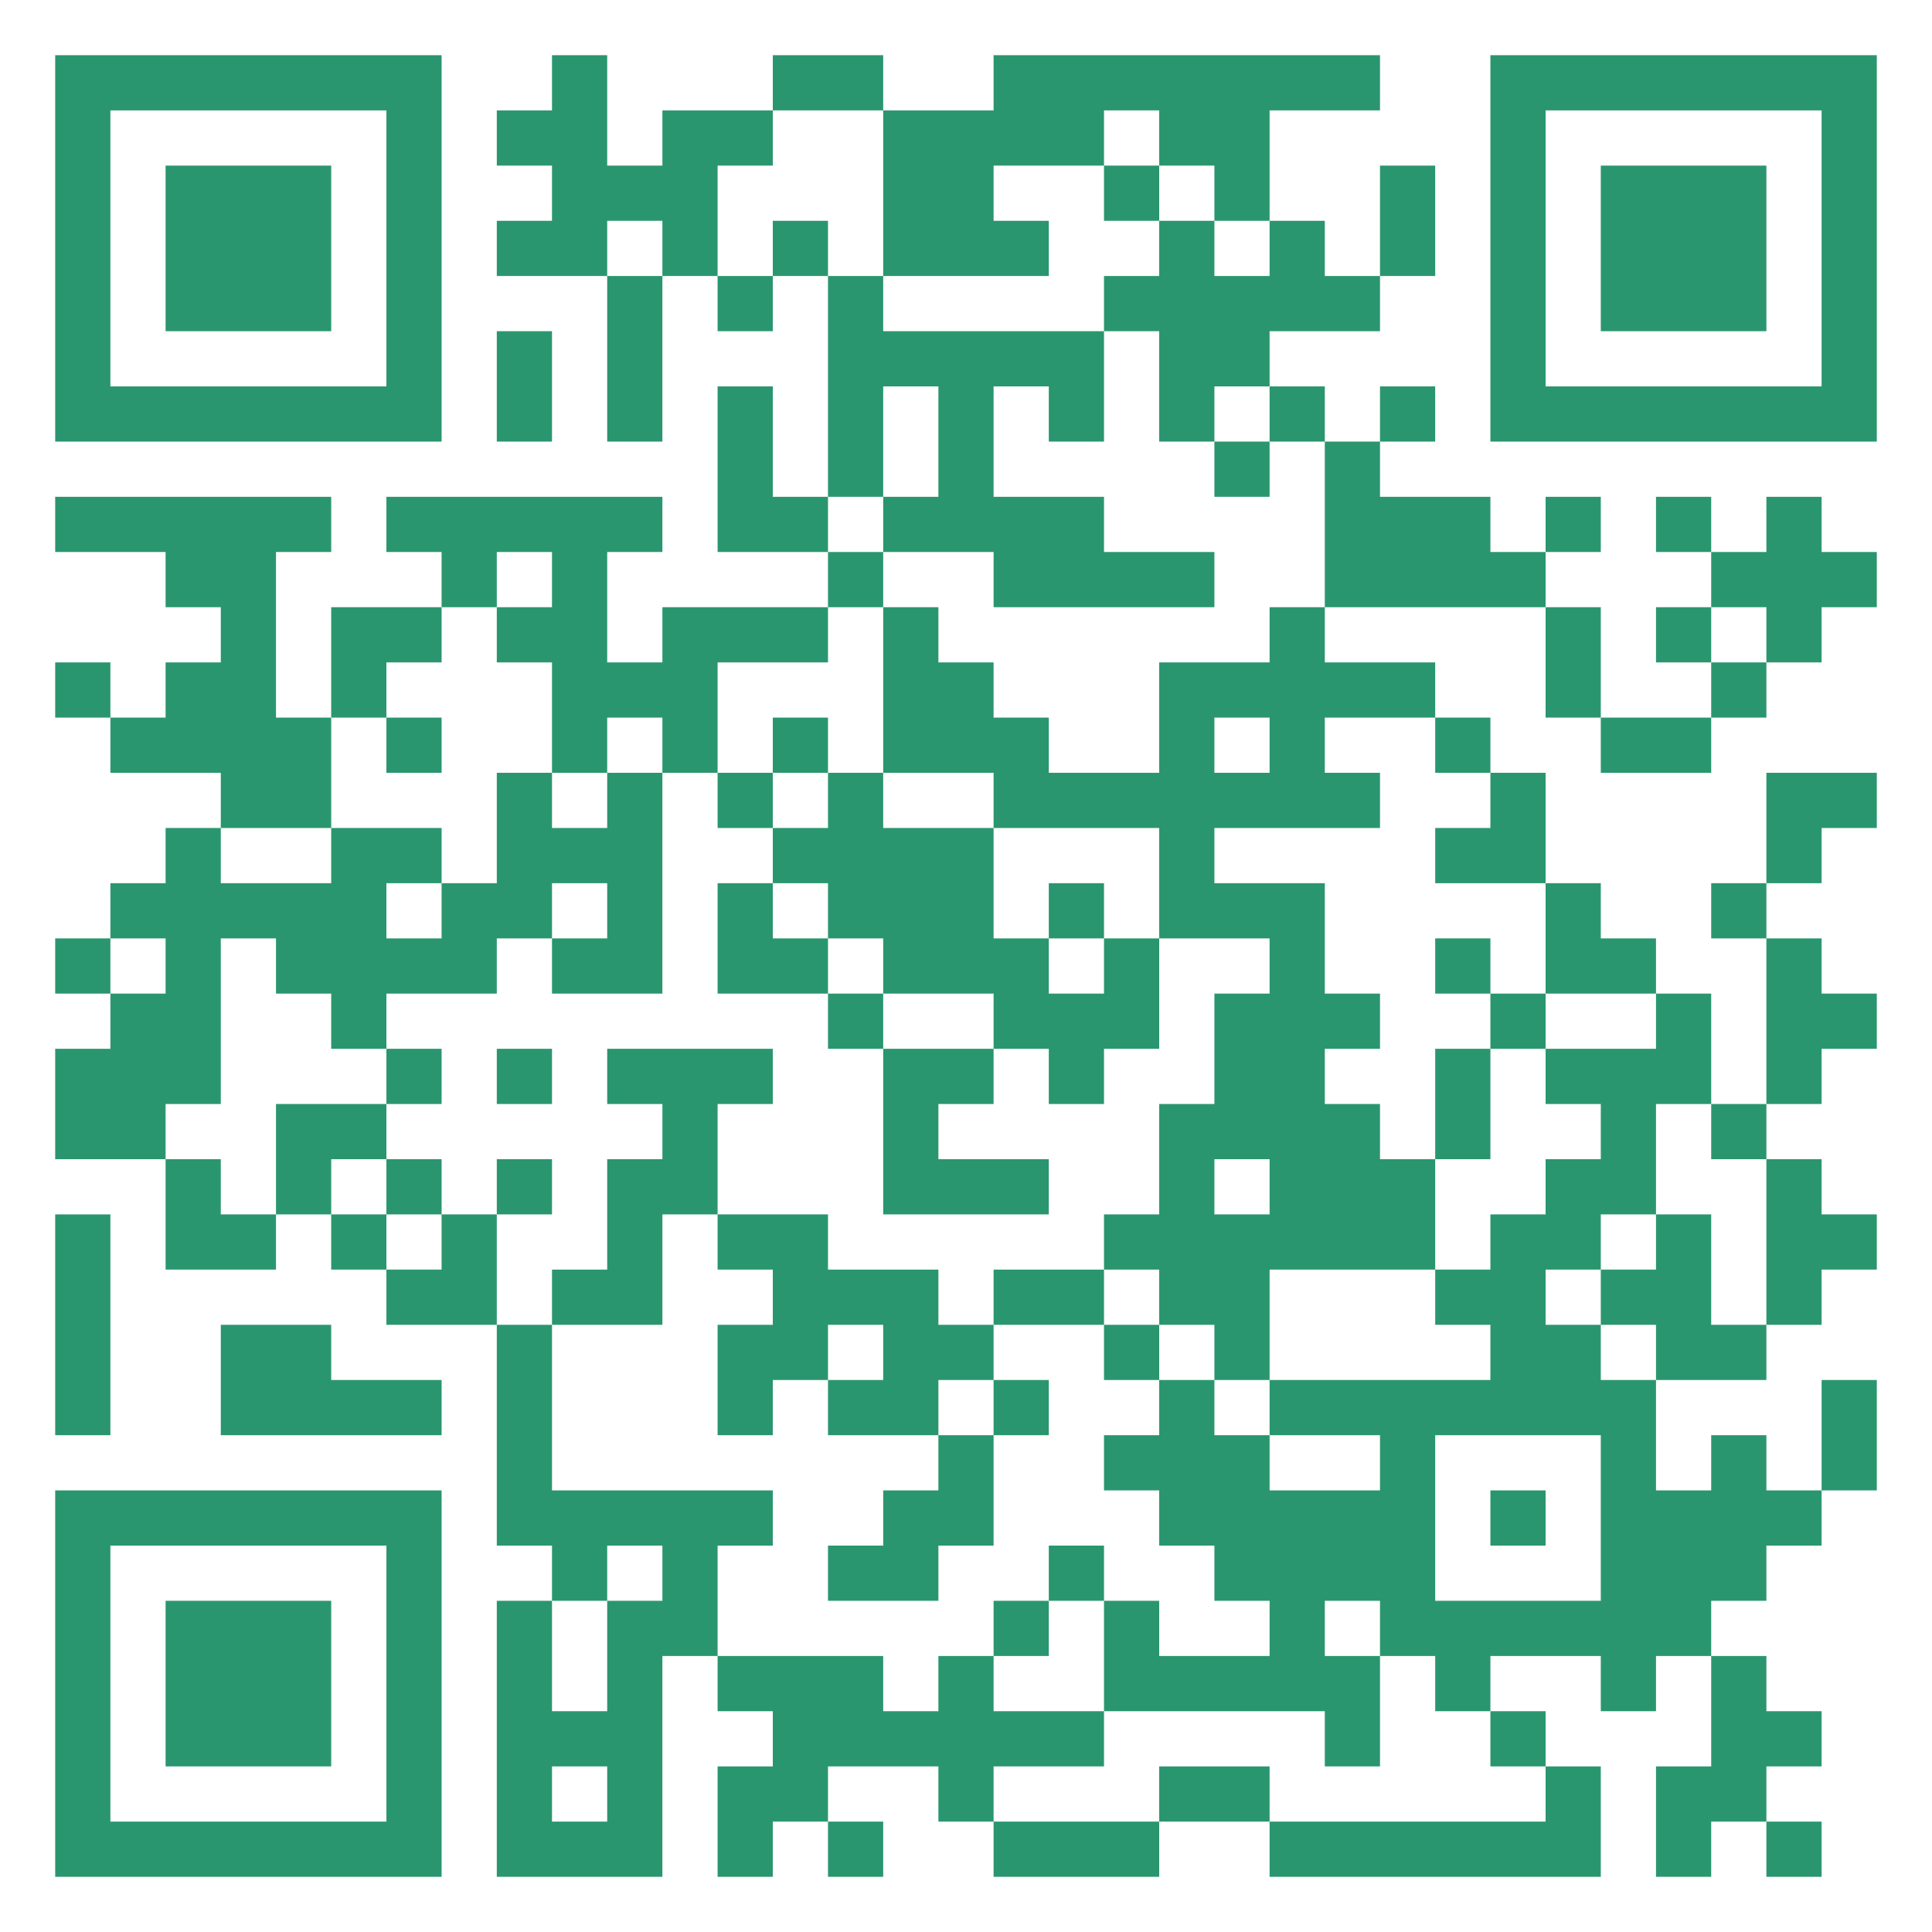 <svg width="205" height="205" viewBox="0 0 205 205" fill="none" xmlns="http://www.w3.org/2000/svg">
<path d="M5.857 26.357V46.857H26.357H46.857V26.357V5.857H26.357H5.857V26.357ZM41 26.357V41H26.357H11.714V26.357V11.715H26.357H41V26.357Z" fill="#2A966F"/>
<path d="M17.571 26.357V35.143H26.357H35.143V26.357V17.572H26.357H17.571V26.357Z" fill="#2A966F"/>
<path d="M58.571 8.786V11.714H55.643H52.714V14.643V17.572H55.643H58.571V20.5V23.429H55.643H52.714V26.357V29.286H58.571H64.428V38.072V46.857H67.357H70.285V38.072V29.286H73.214H76.143V32.215V35.143H79.071H82V32.215V29.286H84.928H87.857V41V52.715H84.928H82V46.857V41H79.071H76.143V49.786V58.572H82H87.857V61.5V64.429H79.071H70.285V67.357V70.286H67.357H64.428V64.429V58.572H67.357H70.285V55.643V52.715H55.643H41V55.643V58.572H43.928H46.857V61.5V64.429H41H35.143V70.286V76.143H32.214H29.285V67.357V58.572H32.214H35.143V55.643V52.715H20.5H5.857V55.643V58.572H11.714H17.571V61.5V64.429H20.5H23.428V67.357V70.286H20.5H17.571V73.215V76.143H14.643H11.714V73.215V70.286H8.786H5.857V73.215V76.143H8.786H11.714V79.072V82H17.571H23.428V84.929V87.857H20.5H17.571V90.786V93.715H14.643H11.714V96.643V99.572H8.786H5.857V102.5V105.429H8.786H11.714V108.357V111.286H8.786H5.857V117.143V123H11.714H17.571V128.857V134.714H23.428H29.285V131.786V128.857H32.214H35.143V131.786V134.714H38.071H41V137.643V140.572H46.857H52.714V152.286V164H55.643H58.571V166.929V169.857H55.643H52.714V184.5V199.143H61.5H70.285V187.429V175.714H73.214H76.143V178.643V181.572H79.071H82V184.5V187.429H79.071H76.143V193.286V199.143H79.071H82V196.214V193.286H84.928H87.857V196.214V199.143H90.785H93.714V196.214V193.286H90.785H87.857V190.357V187.429H93.714H99.571V190.357V193.286H102.5H105.428V196.214V199.143H114.214H123V196.214V193.286H128.857H134.714V196.214V199.143H152.286H169.857V193.286V187.429H166.928H164V184.5V181.572H161.071H158.143V178.643V175.714H164H169.857V178.643V181.572H172.786H175.714V178.643V175.714H178.643H181.571V181.572V187.429H178.643H175.714V193.286V199.143H178.643H181.571V196.214V193.286H184.5H187.428V196.214V199.143H190.357H193.286V196.214V193.286H190.357H187.428V190.357V187.429H190.357H193.286V184.5V181.572H190.357H187.428V178.643V175.714H184.5H181.571V172.786V169.857H184.5H187.428V166.929V164H190.357H193.286V161.072V158.143H196.214H199.143V152.286V146.429H196.214H193.286V152.286V158.143H190.357H187.428V155.214V152.286H184.5H181.571V155.214V158.143H178.643H175.714V152.286V146.429H181.571H187.428V143.5V140.572H190.357H193.286V137.643V134.714H196.214H199.143V131.786V128.857H196.214H193.286V125.929V123H190.357H187.428V120.072V117.143H190.357H193.286V114.214V111.286H196.214H199.143V108.357V105.429H196.214H193.286V102.5V99.572H190.357H187.428V96.643V93.715H190.357H193.286V90.786V87.857H196.214H199.143V84.929V82H193.286H187.428V87.857V93.715H184.5H181.571V96.643V99.572H184.5H187.428V108.357V117.143H184.5H181.571V111.286V105.429H178.643H175.714V102.5V99.572H172.786H169.857V96.643V93.715H166.928H164V87.857V82H161.071H158.143V79.072V76.143H155.214H152.286V73.215V70.286H146.428H140.571V67.357V64.429H152.286H164V70.286V76.143H166.928H169.857V79.072V82H175.714H181.571V79.072V76.143H184.5H187.428V73.215V70.286H190.357H193.286V67.357V64.429H196.214H199.143V61.5V58.572H196.214H193.286V55.643V52.715H190.357H187.428V55.643V58.572H184.5H181.571V55.643V52.715H178.643H175.714V55.643V58.572H178.643H181.571V61.5V64.429H178.643H175.714V67.357V70.286H178.643H181.571V73.215V76.143H175.714H169.857V70.286V64.429H166.928H164V61.5V58.572H166.928H169.857V55.643V52.715H166.928H164V55.643V58.572H161.071H158.143V55.643V52.715H152.286H146.428V49.786V46.857H149.357H152.286V43.929V41H149.357H146.428V43.929V46.857H143.5H140.571V43.929V41H137.643H134.714V38.072V35.143H140.571H146.428V32.215V29.286H149.357H152.286V23.429V17.572H149.357H146.428V23.429V29.286H143.5H140.571V26.357V23.429H137.643H134.714V17.572V11.714H140.571H146.428V8.786V5.857H125.928H105.428V8.786V11.714H99.571H93.714V8.786V5.857H87.857H82V8.786V11.714H76.143H70.285V14.643V17.572H67.357H64.428V11.714V5.857H61.5H58.571V8.786ZM93.714 20.5V29.286H102.5H111.286V26.357V23.429H108.357H105.428V20.5V17.572H111.286H117.143V14.643V11.714H120.071H123V14.643V17.572H125.928H128.857V20.5V23.429H131.786H134.714V26.357V29.286H131.786H128.857V26.357V23.429H125.928H123V26.357V29.286H120.071H117.143V32.215V35.143H120.071H123V41V46.857H125.928H128.857V43.929V41H131.786H134.714V43.929V46.857H137.643H140.571V55.643V64.429H137.643H134.714V67.357V70.286H128.857H123V76.143V82H117.143H111.286V79.072V76.143H108.357H105.428V73.215V70.286H102.5H99.571V67.357V64.429H96.643H93.714V73.215V82H99.571H105.428V84.929V87.857H114.214H123V93.715V99.572H128.857H134.714V102.5V105.429H131.786H128.857V111.286V117.143H125.928H123V123V128.857H120.071H117.143V131.786V134.714H120.071H123V137.643V140.572H125.928H128.857V143.5V146.429H131.786H134.714V140.572V134.714H143.5H152.286V128.857V123H149.357H146.428V120.072V117.143H143.5H140.571V114.214V111.286H143.5H146.428V108.357V105.429H143.5H140.571V99.572V93.715H134.714H128.857V90.786V87.857H137.643H146.428V84.929V82H143.5H140.571V79.072V76.143H146.428H152.286V79.072V82H155.214H158.143V84.929V87.857H155.214H152.286V90.786V93.715H158.143H164V99.572V105.429H169.857H175.714V108.357V111.286H169.857H164V114.214V117.143H166.928H169.857V120.072V123H166.928H164V125.929V128.857H161.071H158.143V131.786V134.714H155.214H152.286V137.643V140.572H155.214H158.143V143.5V146.429H146.428H134.714V149.357V152.286H140.571H146.428V155.214V158.143H140.571H134.714V155.214V152.286H131.786H128.857V149.357V146.429H125.928H123V149.357V152.286H120.071H117.143V155.214V158.143H120.071H123V161.072V164H125.928H128.857V166.929V169.857H131.786H134.714V172.786V175.714H128.857H123V172.786V169.857H120.071H117.143V175.714V181.572H128.857H140.571V184.5V187.429H143.5H146.428V181.572V175.714H143.5H140.571V172.786V169.857H143.5H146.428V172.786V175.714H149.357H152.286V178.643V181.572H155.214H158.143V184.5V187.429H161.071H164V190.357V193.286H149.357H134.714V190.357V187.429H128.857H123V190.357V193.286H114.214H105.428V190.357V187.429H111.286H117.143V184.5V181.572H111.286H105.428V178.643V175.714H102.5H99.571V178.643V181.572H96.643H93.714V178.643V175.714H84.928H76.143V169.857V164H79.071H82V161.072V158.143H70.285H58.571V149.357V140.572H55.643H52.714V134.714V128.857H49.785H46.857V131.786V134.714H43.928H41V131.786V128.857H38.071H35.143V125.929V123H38.071H41V120.072V117.143H35.143H29.285V123V128.857H26.357H23.428V125.929V123H20.5H17.571V120.072V117.143H20.5H23.428V108.357V99.572H26.357H29.285V102.5V105.429H32.214H35.143V108.357V111.286H38.071H41V108.357V105.429H46.857H52.714V102.5V99.572H55.643H58.571V96.643V93.715H61.5H64.428V96.643V99.572H61.5H58.571V102.5V105.429H64.428H70.285V93.715V82H67.357H64.428V84.929V87.857H61.5H58.571V84.929V82H55.643H52.714V87.857V93.715H49.785H46.857V96.643V99.572H43.928H41V96.643V93.715H43.928H46.857V90.786V87.857H41H35.143V90.786V93.715H29.285H23.428V90.786V87.857H29.285H35.143V82V76.143H38.071H41V73.215V70.286H43.928H46.857V67.357V64.429H49.785H52.714V61.5V58.572H55.643H58.571V61.5V64.429H55.643H52.714V67.357V70.286H55.643H58.571V76.143V82H61.5H64.428V79.072V76.143H67.357H70.285V79.072V82H73.214H76.143V76.143V70.286H82H87.857V67.357V64.429H90.785H93.714V61.5V58.572H90.785H87.857V55.643V52.715H90.785H93.714V46.857V41H96.643H99.571V46.857V52.715H96.643H93.714V55.643V58.572H99.571H105.428V61.5V64.429H117.143H128.857V61.5V58.572H123H117.143V55.643V52.715H111.286H105.428V46.857V41H108.357H111.286V43.929V46.857H114.214H117.143V41V35.143H105.428H93.714V32.215V29.286H90.785H87.857V26.357V23.429H84.928H82V26.357V29.286H79.071H76.143V23.429V17.572H79.071H82V14.643V11.714H87.857H93.714V20.5ZM70.285 26.357V29.286H67.357H64.428V26.357V23.429H67.357H70.285V26.357ZM187.428 67.357V70.286H184.5H181.571V67.357V64.429H184.5H187.428V67.357ZM134.714 79.072V82H131.786H128.857V79.072V76.143H131.786H134.714V79.072ZM17.571 102.5V105.429H14.643H11.714V102.5V99.572H14.643H17.571V102.5ZM181.571 120.072V123H184.5H187.428V131.786V140.572H184.5H181.571V134.714V128.857H178.643H175.714V131.786V134.714H172.786H169.857V137.643V140.572H172.786H175.714V143.5V146.429H172.786H169.857V143.5V140.572H166.928H164V137.643V134.714H166.928H169.857V131.786V128.857H172.786H175.714V123V117.143H178.643H181.571V120.072ZM134.714 125.929V128.857H131.786H128.857V125.929V123H131.786H134.714V125.929ZM169.857 161.072V169.857H161.071H152.286V161.072V152.286H161.071H169.857V161.072ZM70.285 166.929V169.857H67.357H64.428V175.714V181.572H61.5H58.571V175.714V169.857H61.5H64.428V166.929V164H67.357H70.285V166.929ZM64.428 190.357V193.286H61.5H58.571V190.357V187.429H61.5H64.428V190.357Z" fill="#2A966F"/>
<path d="M117.143 20.5V23.429H120.071H123V20.5V17.572H120.071H117.143V20.5Z" fill="#2A966F"/>
<path d="M128.857 49.786V52.714H131.786H134.714V49.786V46.857H131.786H128.857V49.786Z" fill="#2A966F"/>
<path d="M41 79.071V82H43.929H46.857V79.071V76.143H43.929H41V79.071Z" fill="#2A966F"/>
<path d="M82 79.072V82H79.071H76.143V84.929V87.857H79.071H82V90.786V93.715H79.071H76.143V99.572V105.429H82H87.857V108.357V111.286H90.785H93.714V120.072V128.857H102.5H111.285V125.929V123H105.428H99.571V120.072V117.143H102.5H105.428V114.215V111.286H108.357H111.285V114.215V117.143H114.214H117.143V114.215V111.286H120.071H123V105.429V99.572H120.071H117.143V96.643V93.715H114.214H111.285V96.643V99.572H108.357H105.428V93.715V87.857H99.571H93.714V84.929V82H90.785H87.857V79.072V76.143H84.928H82V79.072ZM87.857 84.929V87.857H84.928H82V84.929V82H84.928H87.857V84.929ZM87.857 96.643V99.572H90.785H93.714V102.5V105.429H99.571H105.428V108.357V111.286H99.571H93.714V108.357V105.429H90.785H87.857V102.5V99.572H84.928H82V96.643V93.715H84.928H87.857V96.643ZM117.143 102.5V105.429H114.214H111.285V102.5V99.572H114.214H117.143V102.5Z" fill="#2A966F"/>
<path d="M152.286 102.5V105.429H155.214H158.143V108.357V111.286H155.214H152.286V117.143V123H155.214H158.143V117.143V111.286H161.071H164V108.357V105.429H161.071H158.143V102.5V99.571H155.214H152.286V102.5Z" fill="#2A966F"/>
<path d="M41 114.214V117.143H43.929H46.857V114.214V111.286H43.929H41V114.214Z" fill="#2A966F"/>
<path d="M52.714 114.214V117.143H55.642H58.571V114.214V111.286H55.642H52.714V114.214Z" fill="#2A966F"/>
<path d="M64.428 114.215V117.143H67.357H70.286V120.072V123H67.357H64.428V128.857V134.715H61.5H58.571V137.643V140.572H64.428H70.286V134.715V128.857H73.214H76.143V131.786V134.715H79.071H82V137.643V140.572H79.071H76.143V146.429V152.286H79.071H82V149.357V146.429H84.928H87.857V149.357V152.286H93.714H99.571V155.215V158.143H96.643H93.714V161.072V164H90.786H87.857V166.929V169.857H93.714H99.571V166.929V164H102.5H105.428V158.143V152.286H108.357H111.286V149.357V146.429H108.357H105.428V143.5V140.572H111.286H117.143V143.5V146.429H120.071H123V143.5V140.572H120.071H117.143V137.643V134.715H111.286H105.428V137.643V140.572H102.5H99.571V137.643V134.715H93.714H87.857V131.786V128.857H82H76.143V123V117.143H79.071H82V114.215V111.286H73.214H64.428V114.215ZM93.714 143.5V146.429H90.786H87.857V143.5V140.572H90.786H93.714V143.5ZM105.428 149.357V152.286H102.5H99.571V149.357V146.429H102.5H105.428V149.357Z" fill="#2A966F"/>
<path d="M41 125.929V128.857H43.929H46.857V125.929V123H43.929H41V125.929Z" fill="#2A966F"/>
<path d="M52.714 125.929V128.857H55.642H58.571V125.929V123H55.642H52.714V125.929Z" fill="#2A966F"/>
<path d="M111.285 166.929V169.857H108.357H105.428V172.786V175.714H108.357H111.285V172.786V169.857H114.214H117.143V166.929V164H114.214H111.285V166.929Z" fill="#2A966F"/>
<path d="M158.143 161.071V164H161.071H164V161.071V158.143H161.071H158.143V161.071Z" fill="#2A966F"/>
<path d="M158.143 26.357V46.857H178.643H199.143V26.357V5.857H178.643H158.143V26.357ZM193.285 26.357V41H178.643H164V26.357V11.715H178.643H193.285V26.357Z" fill="#2A966F"/>
<path d="M169.857 26.357V35.143H178.643H187.428V26.357V17.572H178.643H169.857V26.357Z" fill="#2A966F"/>
<path d="M52.714 41V46.857H55.642H58.571V41V35.143H55.642H52.714V41Z" fill="#2A966F"/>
<path d="M5.857 140.572V152.286H8.786H11.714V140.572V128.858H8.786H5.857V140.572Z" fill="#2A966F"/>
<path d="M23.428 146.429V152.286H35.142H46.857V149.358V146.429H41H35.142V143.5V140.572H29.285H23.428V146.429Z" fill="#2A966F"/>
<path d="M5.857 178.643V199.143H26.357H46.857V178.643V158.143H26.357H5.857V178.643ZM41 178.643V193.286H26.357H11.714V178.643V164H26.357H41V178.643Z" fill="#2A966F"/>
<path d="M17.571 178.643V187.429H26.357H35.143V178.643V169.857H26.357H17.571V178.643Z" fill="#2A966F"/>
</svg>
